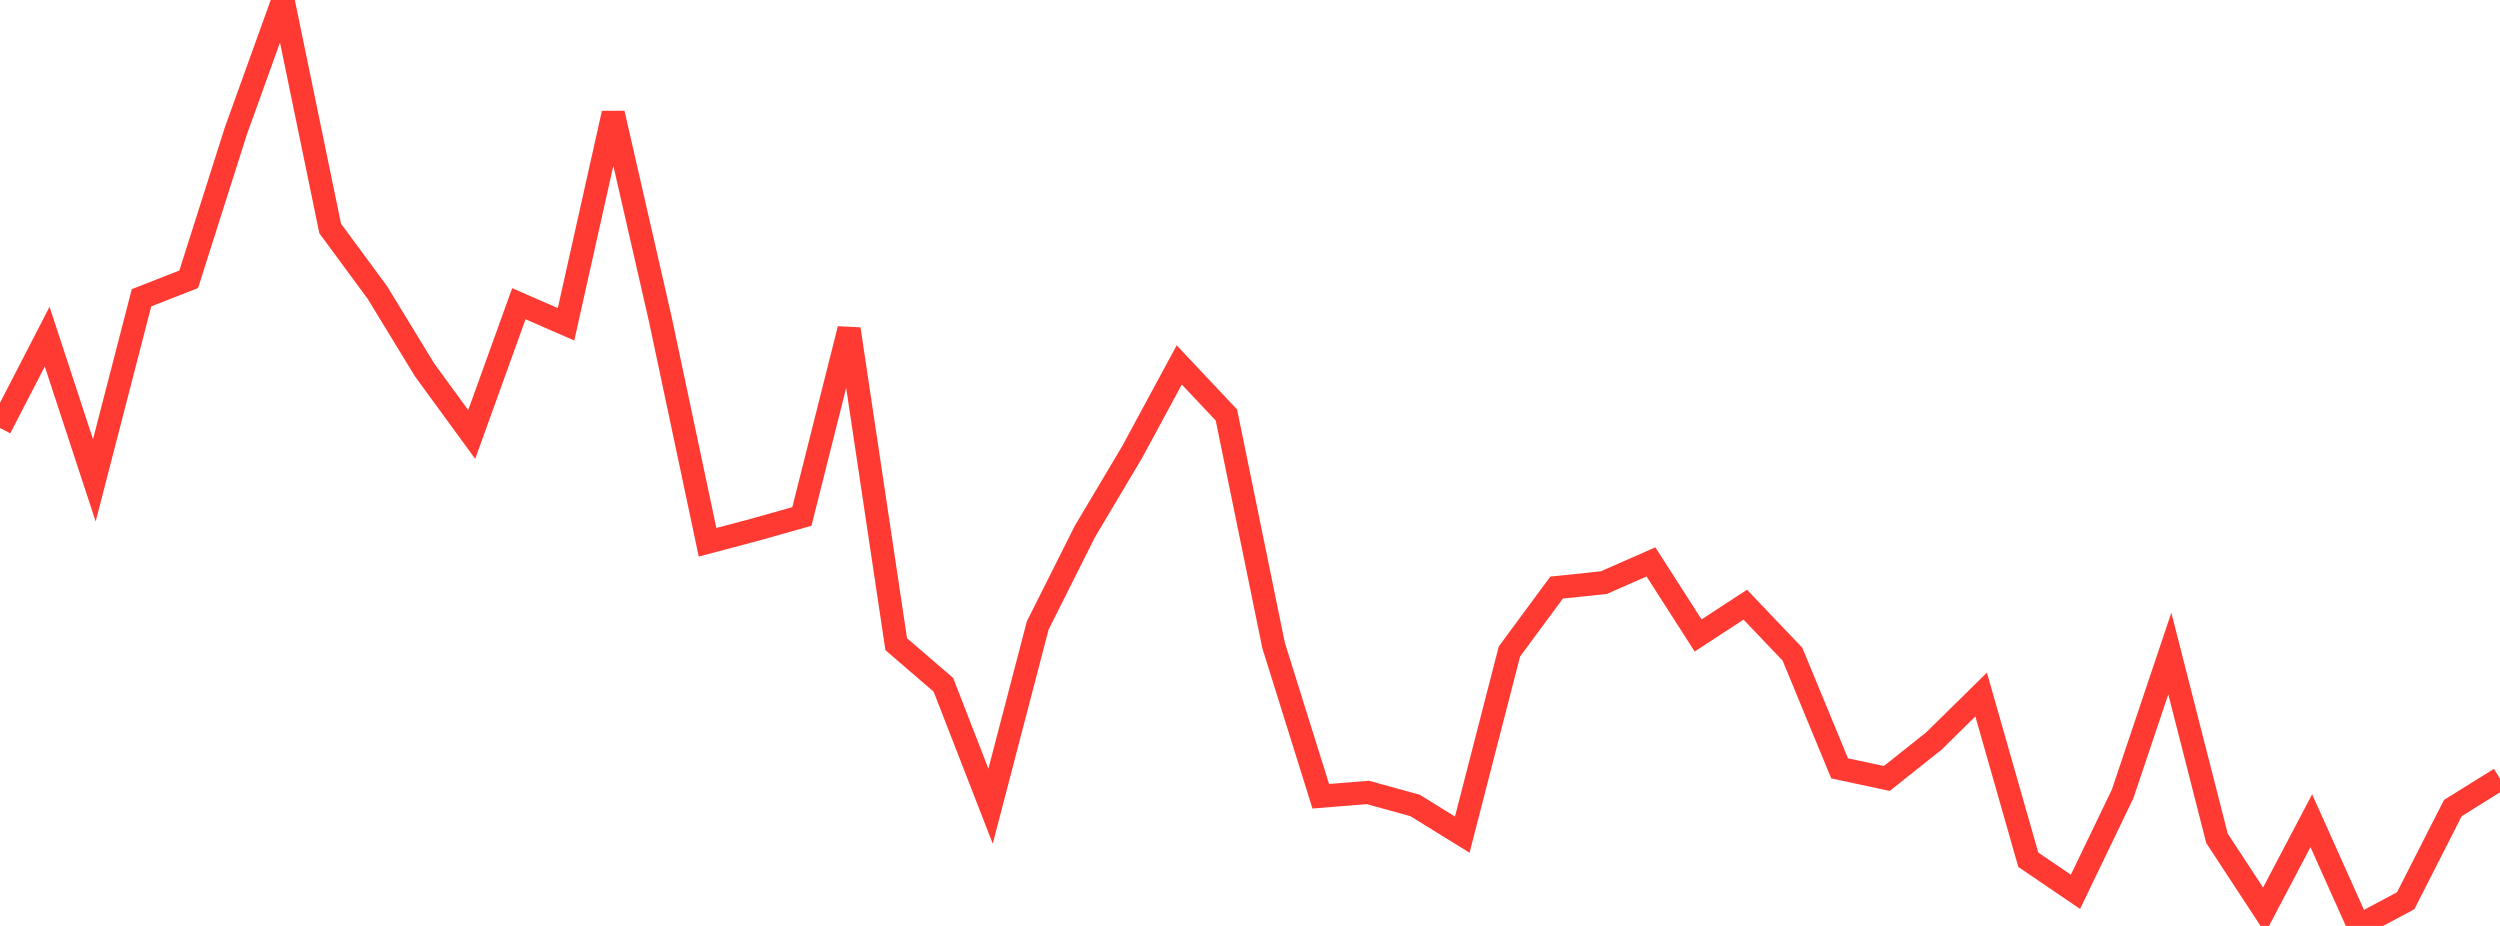 <?xml version="1.0" standalone="no"?>
<!DOCTYPE svg PUBLIC "-//W3C//DTD SVG 1.1//EN" "http://www.w3.org/Graphics/SVG/1.1/DTD/svg11.dtd">

<svg width="135" height="50" viewBox="0 0 135 50" preserveAspectRatio="none" 
  xmlns="http://www.w3.org/2000/svg"
  xmlns:xlink="http://www.w3.org/1999/xlink">


<polyline points="0.0, 23.113 2.547, 18.179 5.094, 25.94 7.642, 16.079 10.189, 15.082 12.736, 7.073 15.283, 0.0 17.83, 12.338 20.377, 15.794 22.925, 19.971 25.472, 23.461 28.019, 16.4 30.566, 17.512 33.113, 6.12 35.66, 17.253 38.208, 29.282 40.755, 28.607 43.302, 27.889 45.849, 17.768 48.396, 34.787 50.943, 36.98 53.491, 43.533 56.038, 33.772 58.585, 28.698 61.132, 24.418 63.679, 19.706 66.226, 22.41 68.774, 34.854 71.321, 42.997 73.868, 42.793 76.415, 43.495 78.962, 45.07 81.509, 35.18 84.057, 31.728 86.604, 31.463 89.151, 30.342 91.698, 34.315 94.245, 32.653 96.792, 35.325 99.34, 41.492 101.887, 42.037 104.434, 40.011 106.981, 37.505 109.528, 46.426 112.075, 48.158 114.623, 42.868 117.17, 35.291 119.717, 45.269 122.264, 49.156 124.811, 44.319 127.358, 50.0 129.906, 48.641 132.453, 43.637 135.0, 42.048" fill="none" stroke="#ff3a33" stroke-width="1.25"/>

</svg>